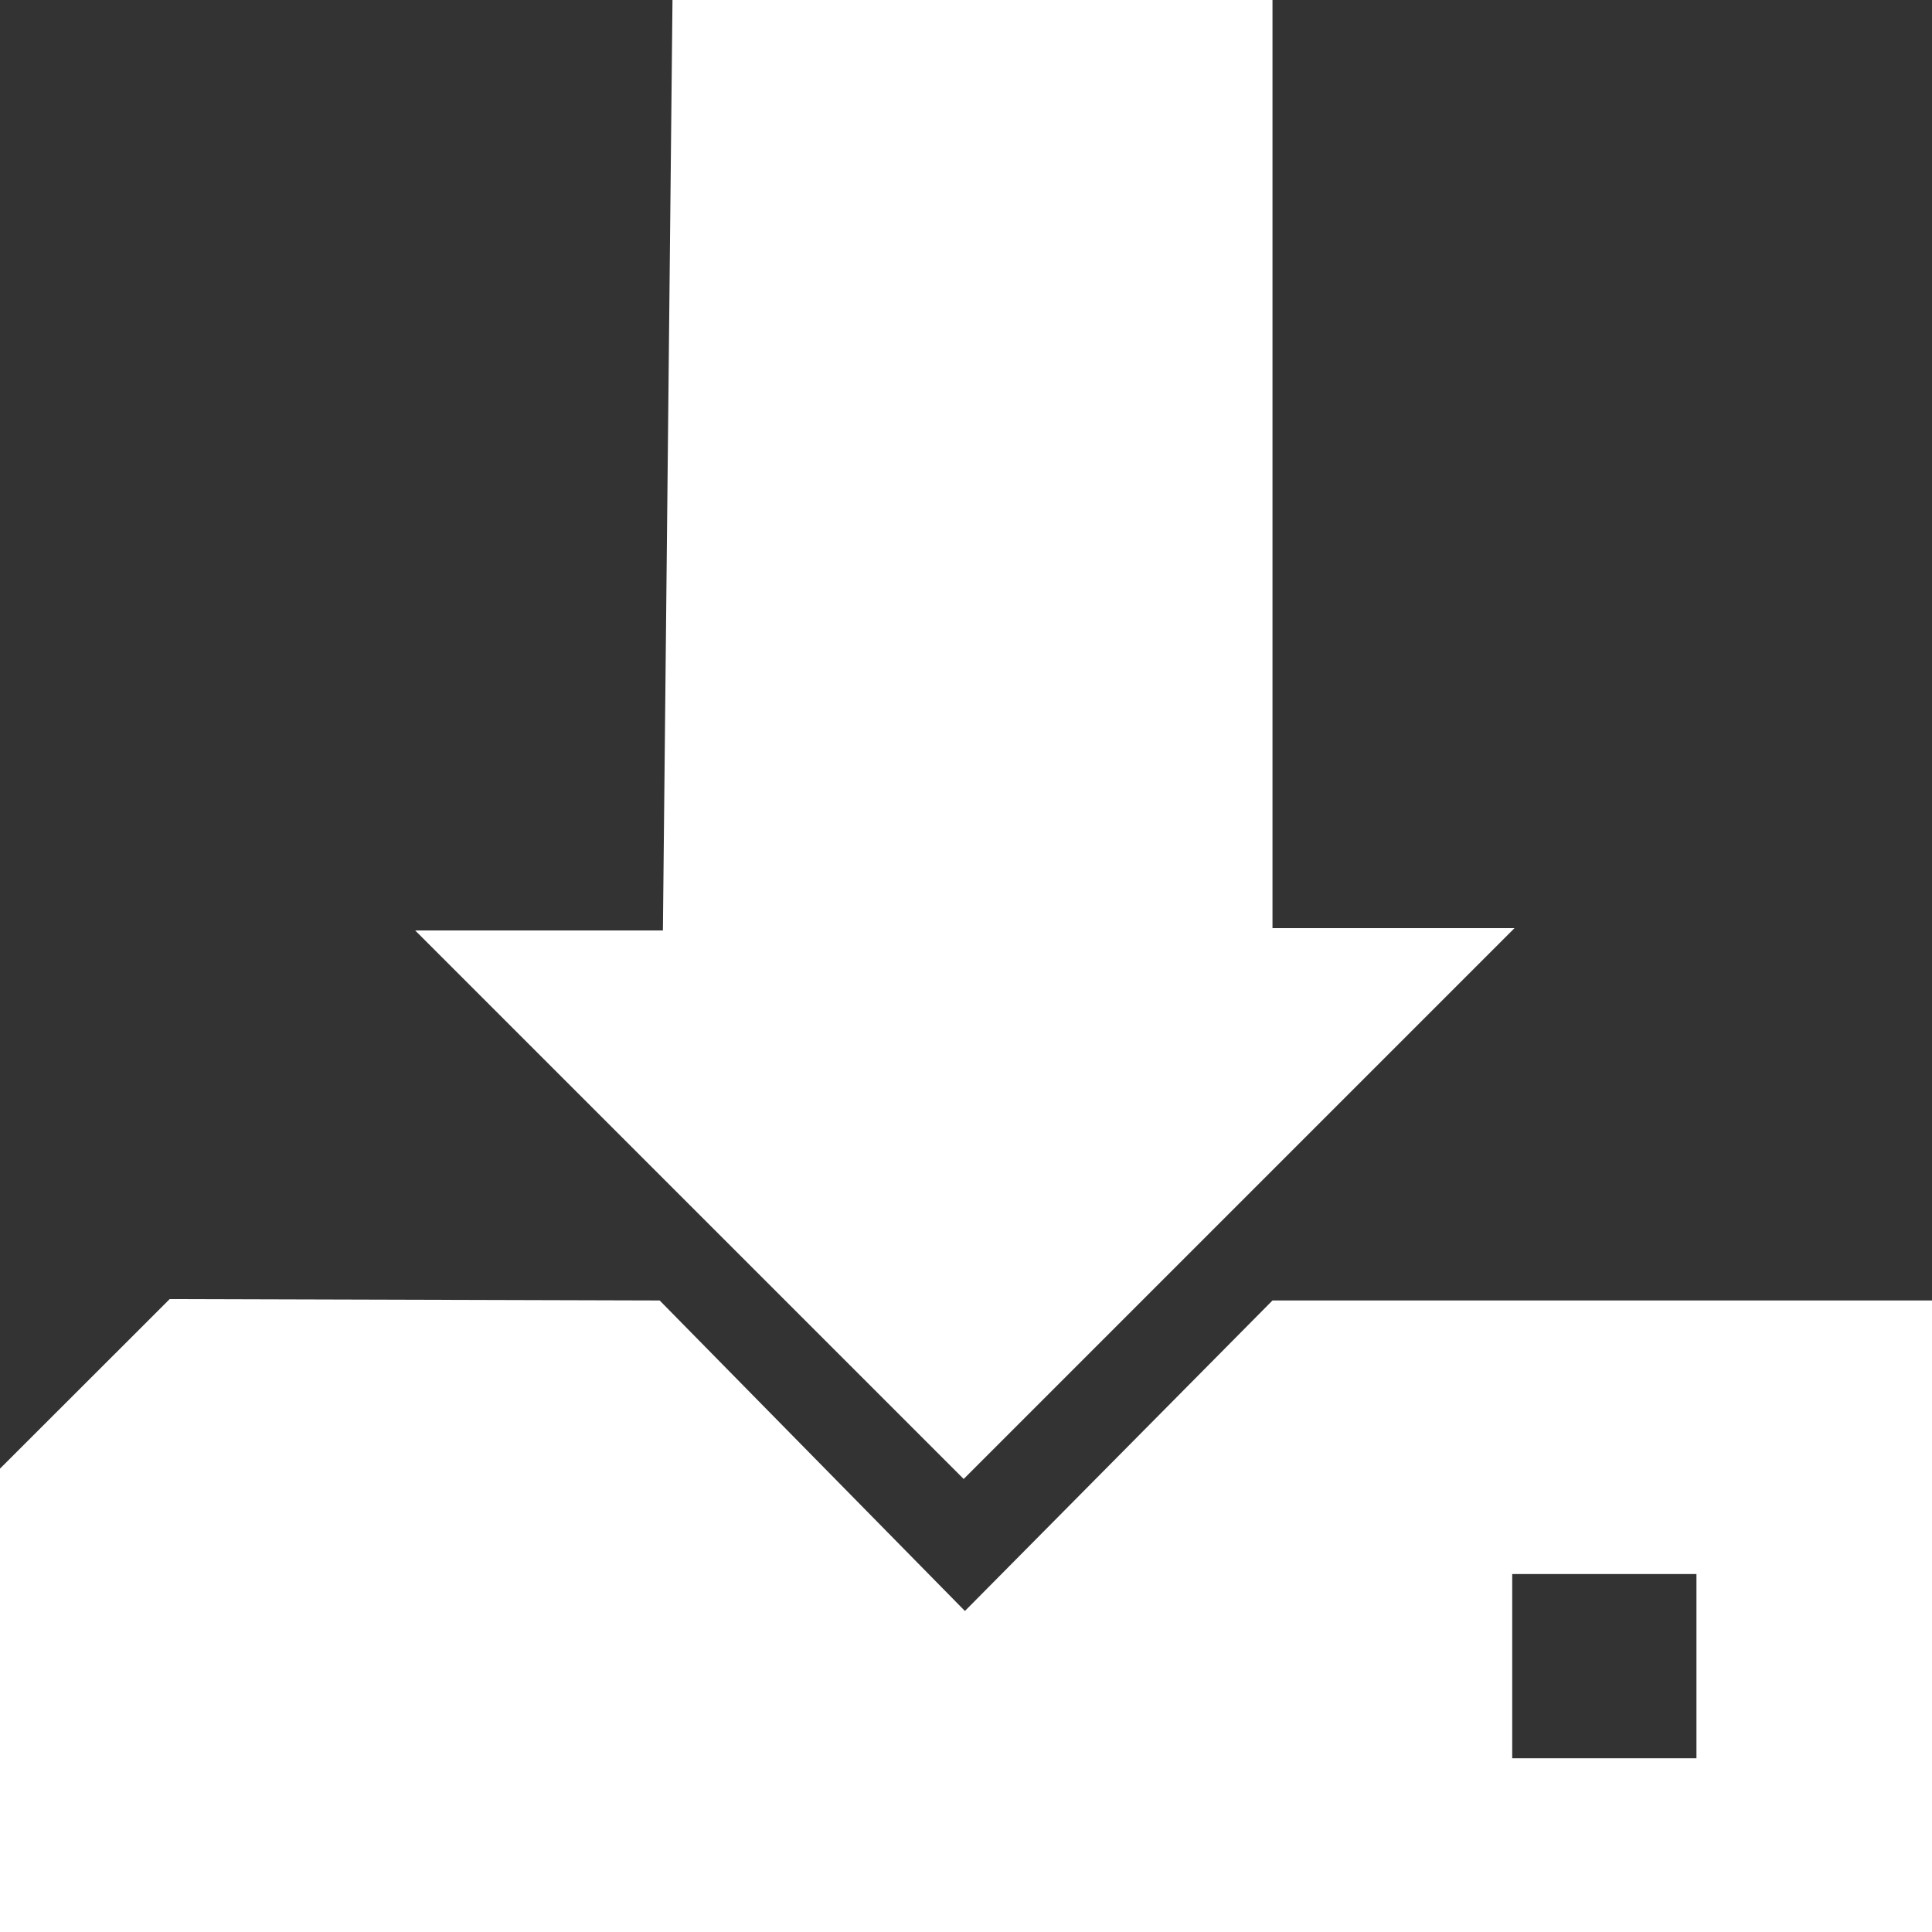 <?xml version="1.0" encoding="UTF-8"?>
<svg xmlns="http://www.w3.org/2000/svg" id="Ebene_2" data-name="Ebene 2" viewBox="0 0 125 125">
  <rect x="0" y="0" width="125" height="125" fill="#333333" stroke="none"/>
  <defs>
    <style>
      .cls-1 {
        fill: #fff;
      }
    </style>
  </defs>
  <g id="social-icons">
    <g id="nports-social-icon-download">
      <g>
        <polyline class="cls-1" points="43.51 0 82.33 0 82.33 60.05 97.99 60.05 62.35 95.69 26.86 60.2 42.89 60.2 43.51 0"></polyline>
        <path class="cls-1" d="m82.33,84.14l-19.9,20.09-19.75-20.09-31.7-.09L0,95.02v29.98h125v-40.86h-42.67Zm27.43,29.62h-11.92v-11.92h11.92v11.92Z"></path>
      </g>
    </g>
  </g>
</svg>
